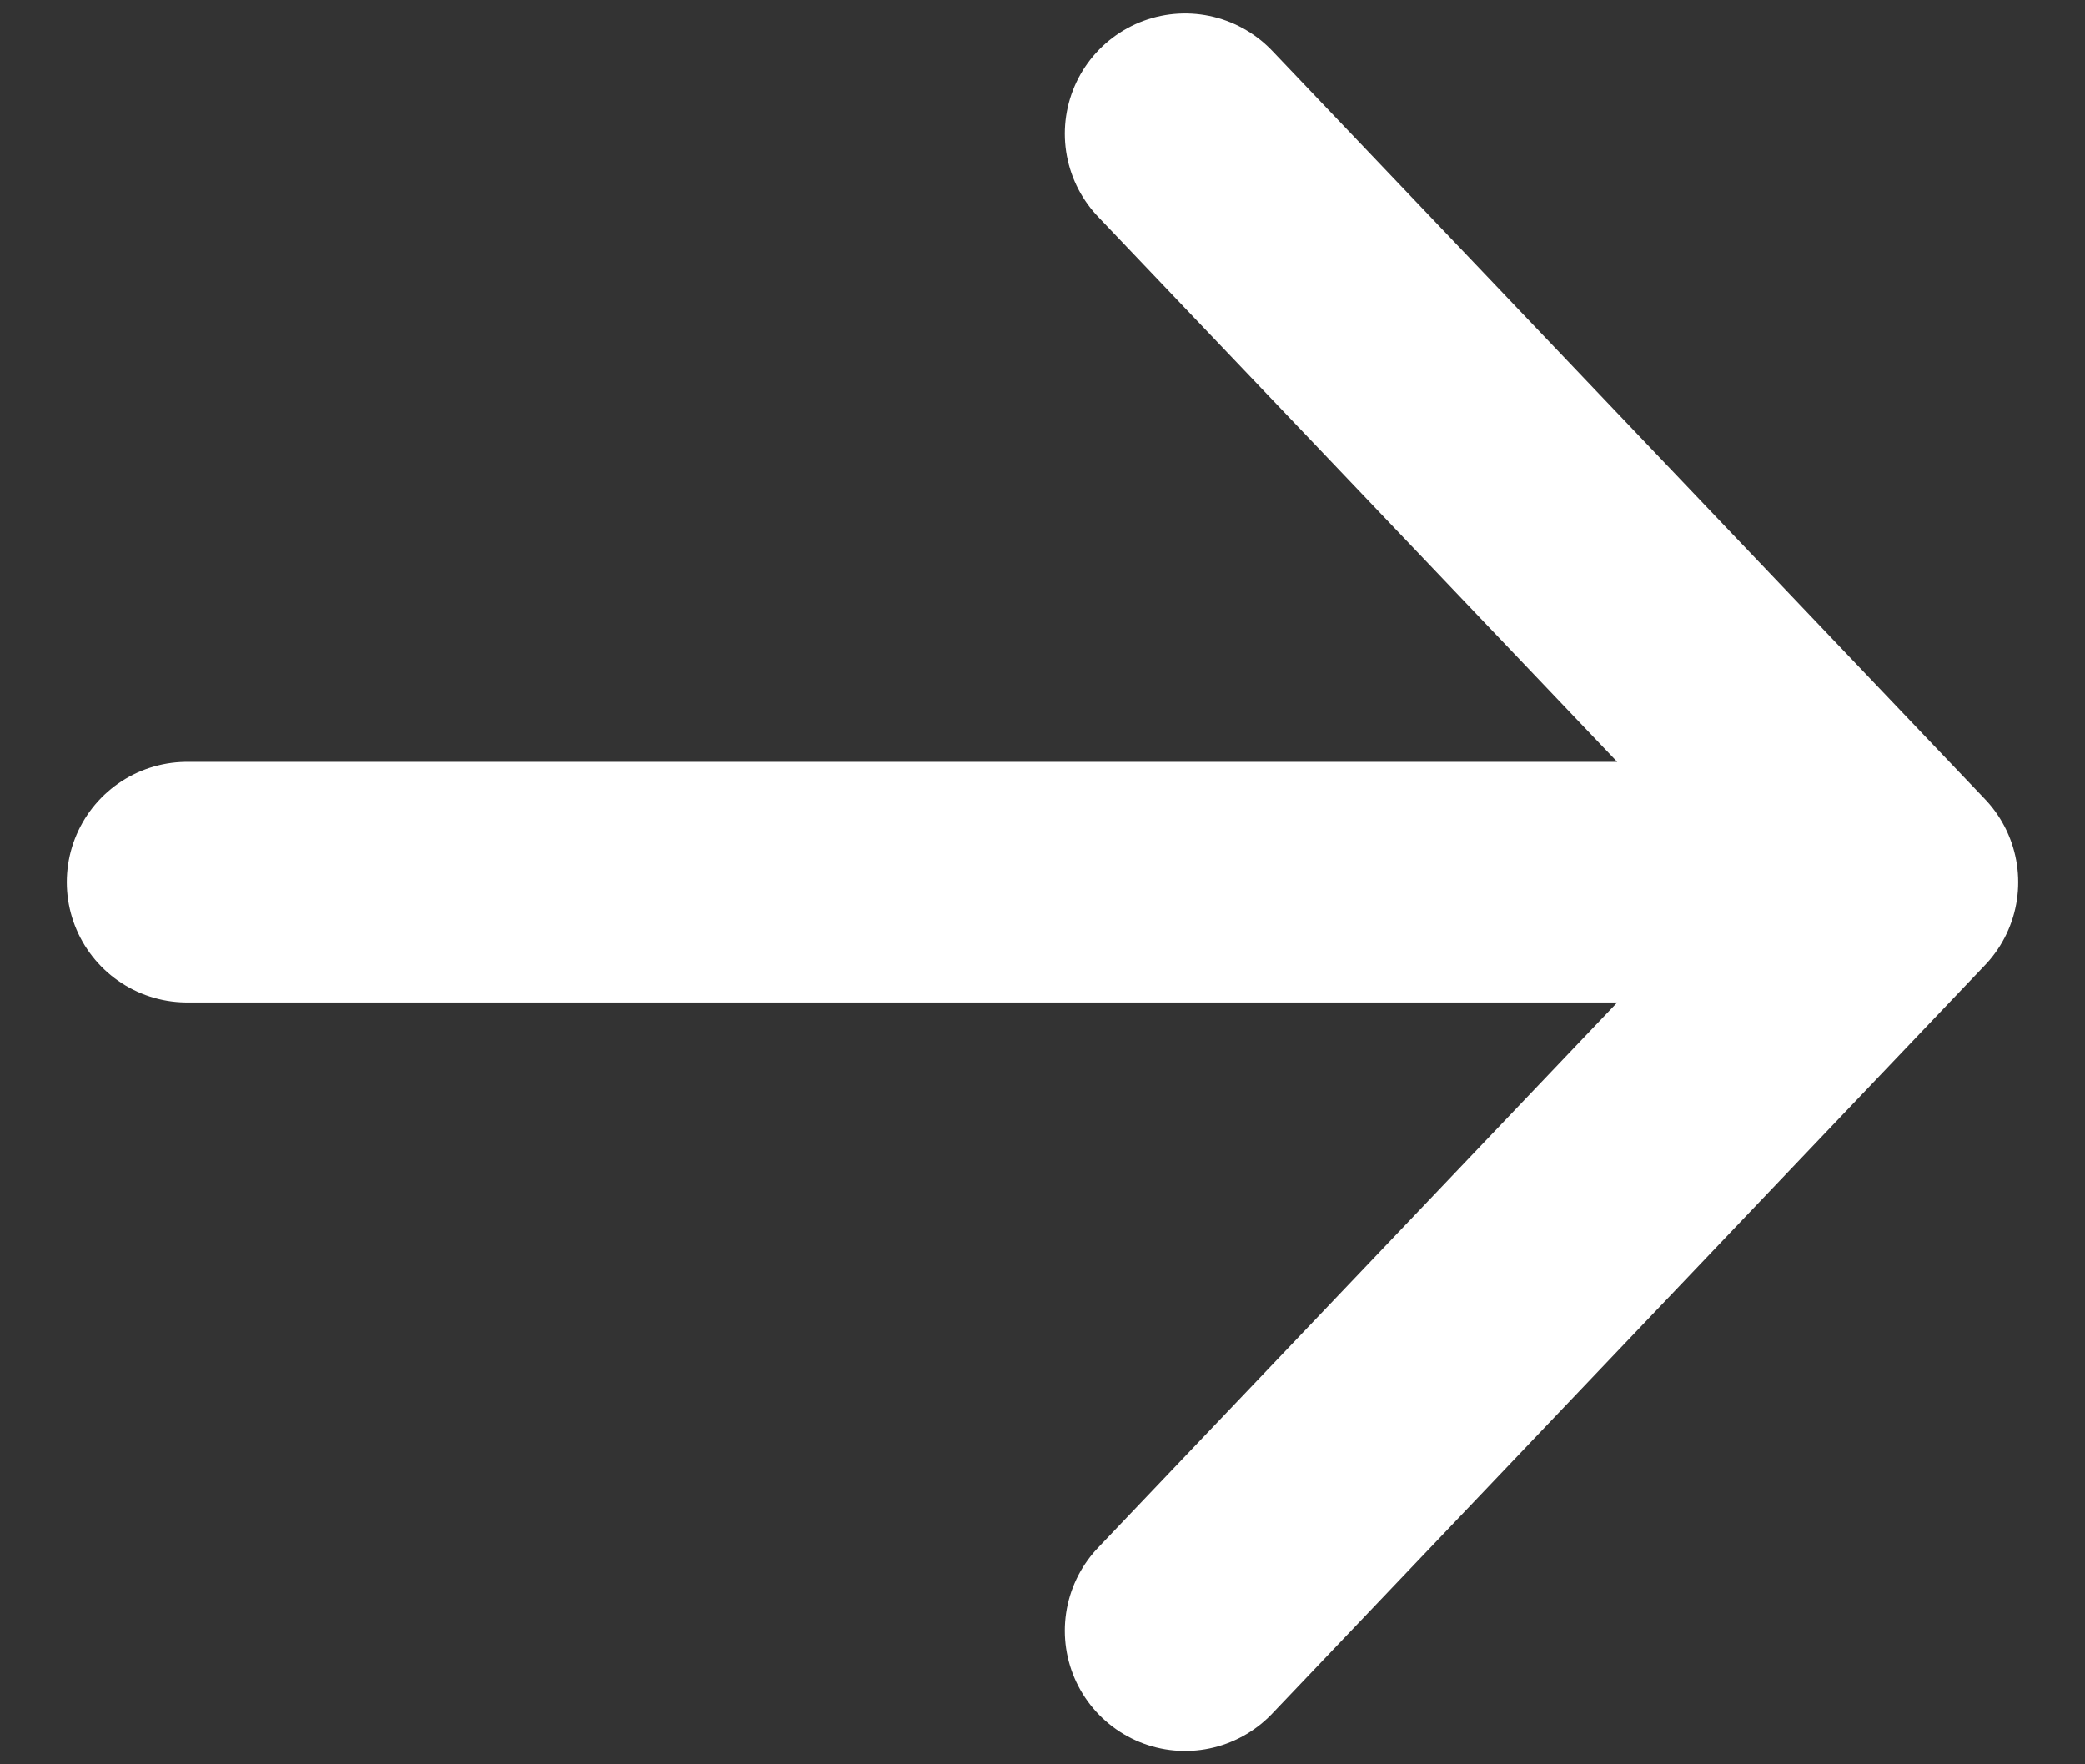 <svg width="26" height="22" viewBox="0 0 26 22" fill="none" xmlns="http://www.w3.org/2000/svg">
<rect x="0" y="0" width="26" height="22" fill="#333333" stroke="none"/>
<path d="M14.778 1.667L23.667 11M23.667 11L14.778 20.334M23.667 11L2.333 11" stroke="white" stroke-width="3" stroke-linecap="round" stroke-linejoin="round"/>
</svg>

